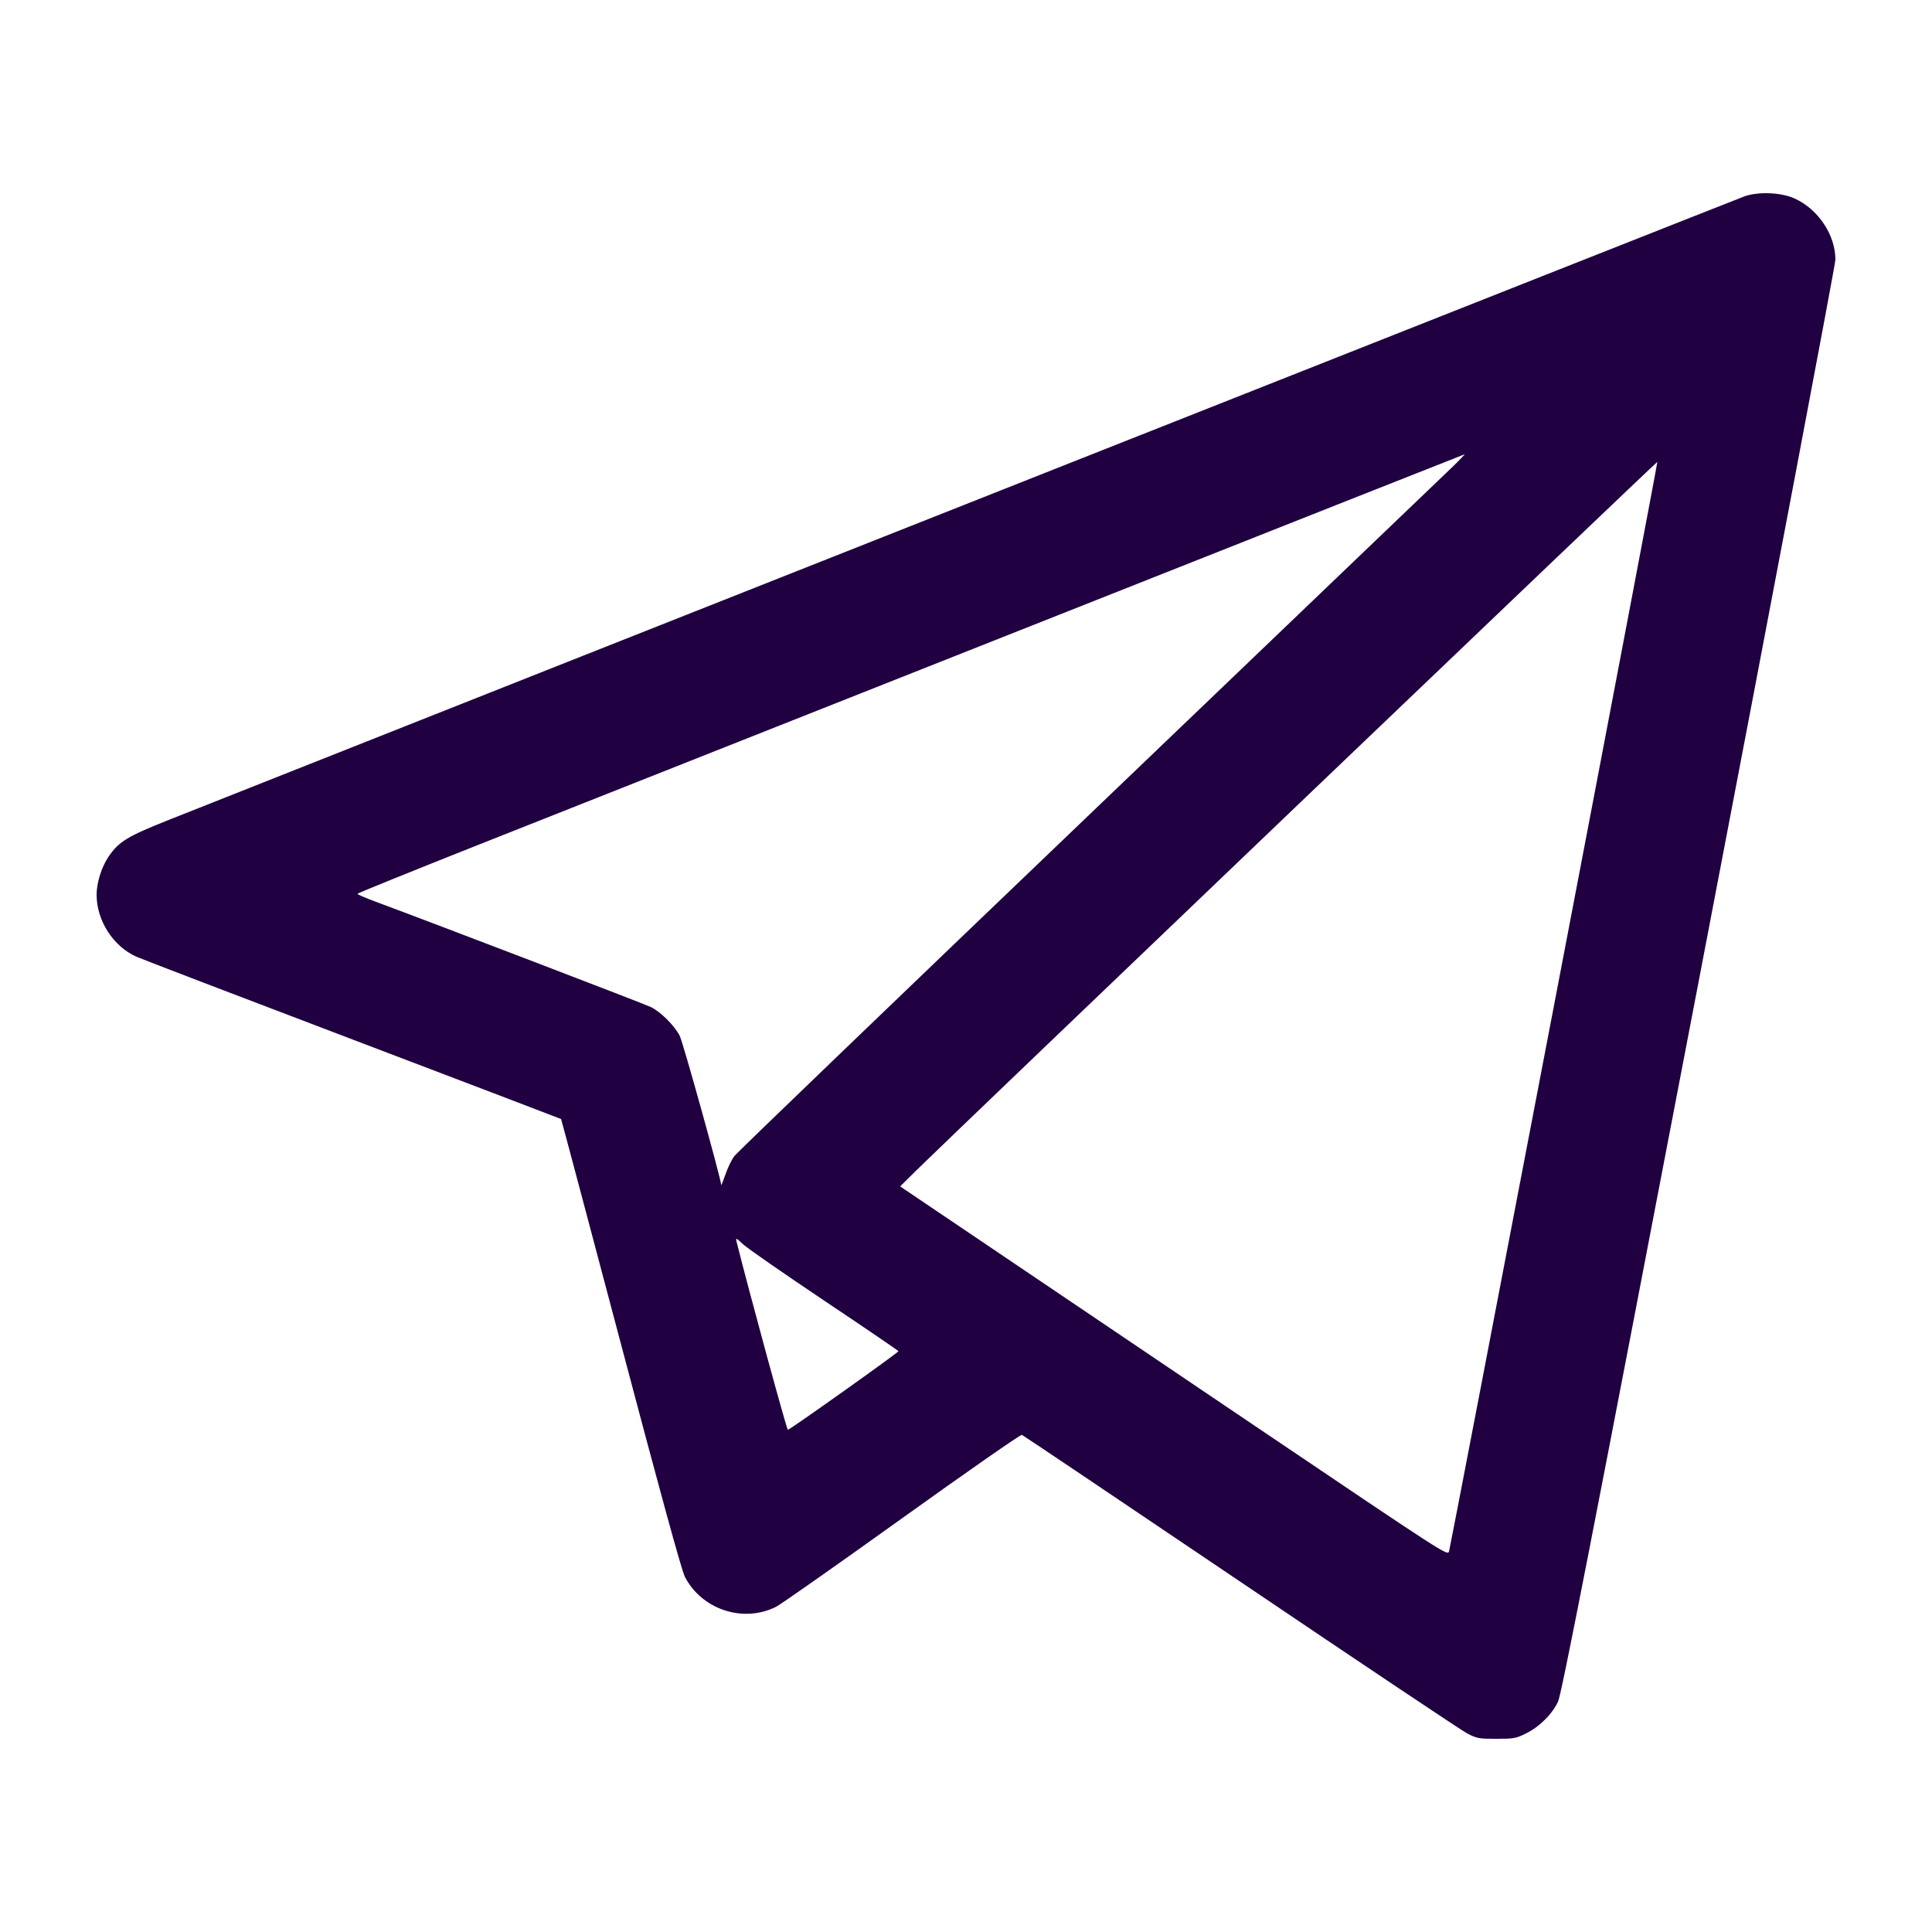 <svg width="24" height="24" viewBox="0 0 24 24" fill="none" xmlns="http://www.w3.org/2000/svg">
<path fill-rule="evenodd" clip-rule="evenodd" d="M21.676 2.437C21.587 2.468 6.625 8.388 2.087 10.189C1.585 10.389 1.478 10.453 1.351 10.638C1.264 10.764 1.2 10.964 1.2 11.114C1.2 11.435 1.405 11.755 1.693 11.884C1.755 11.912 2.967 12.376 4.385 12.915C5.803 13.454 6.966 13.898 6.97 13.901C6.973 13.904 7.307 15.158 7.712 16.689C8.198 18.527 8.468 19.512 8.508 19.588C8.718 19.995 9.233 20.165 9.641 19.96C9.696 19.933 10.399 19.439 11.204 18.862C12.008 18.285 12.679 17.818 12.694 17.824C12.709 17.83 13.93 18.651 15.408 19.649C16.885 20.647 18.153 21.495 18.224 21.532C18.346 21.596 18.37 21.6 18.588 21.6C18.802 21.6 18.833 21.595 18.953 21.535C19.122 21.453 19.282 21.294 19.355 21.137C19.399 21.04 19.764 19.171 21.105 12.173C22.037 7.311 22.8 3.284 22.8 3.226C22.8 2.919 22.588 2.6 22.294 2.466C22.13 2.391 21.852 2.378 21.676 2.437ZM18.061 5.783C17.982 5.859 15.953 7.803 13.551 10.102C11.149 12.401 9.157 14.316 9.124 14.359C9.091 14.402 9.041 14.504 9.013 14.586C8.984 14.668 8.96 14.729 8.96 14.722C8.948 14.615 8.484 12.946 8.444 12.868C8.379 12.741 8.212 12.574 8.088 12.511C8.016 12.475 5.452 11.493 4.655 11.197C4.537 11.153 4.44 11.111 4.44 11.103C4.44 11.096 5.117 10.822 5.944 10.494C6.772 10.167 9.864 8.942 12.816 7.772C15.767 6.602 18.187 5.645 18.193 5.644C18.199 5.644 18.14 5.706 18.061 5.783ZM19.307 12.477C18.598 16.18 18.011 19.236 18.001 19.27C17.984 19.33 17.977 19.325 15.593 17.716C14.277 16.828 12.747 15.794 12.191 15.419L11.182 14.738L11.387 14.535C11.839 14.09 20.581 5.731 20.588 5.738C20.592 5.742 20.016 8.774 19.307 12.477ZM10.243 16.16C10.748 16.498 11.161 16.779 11.161 16.785C11.161 16.802 9.81 17.762 9.787 17.762C9.773 17.762 9.297 16.015 9.15 15.425C9.137 15.373 9.143 15.375 9.231 15.457C9.283 15.506 9.739 15.822 10.243 16.16Z" fill="#200040"/>
</svg>
